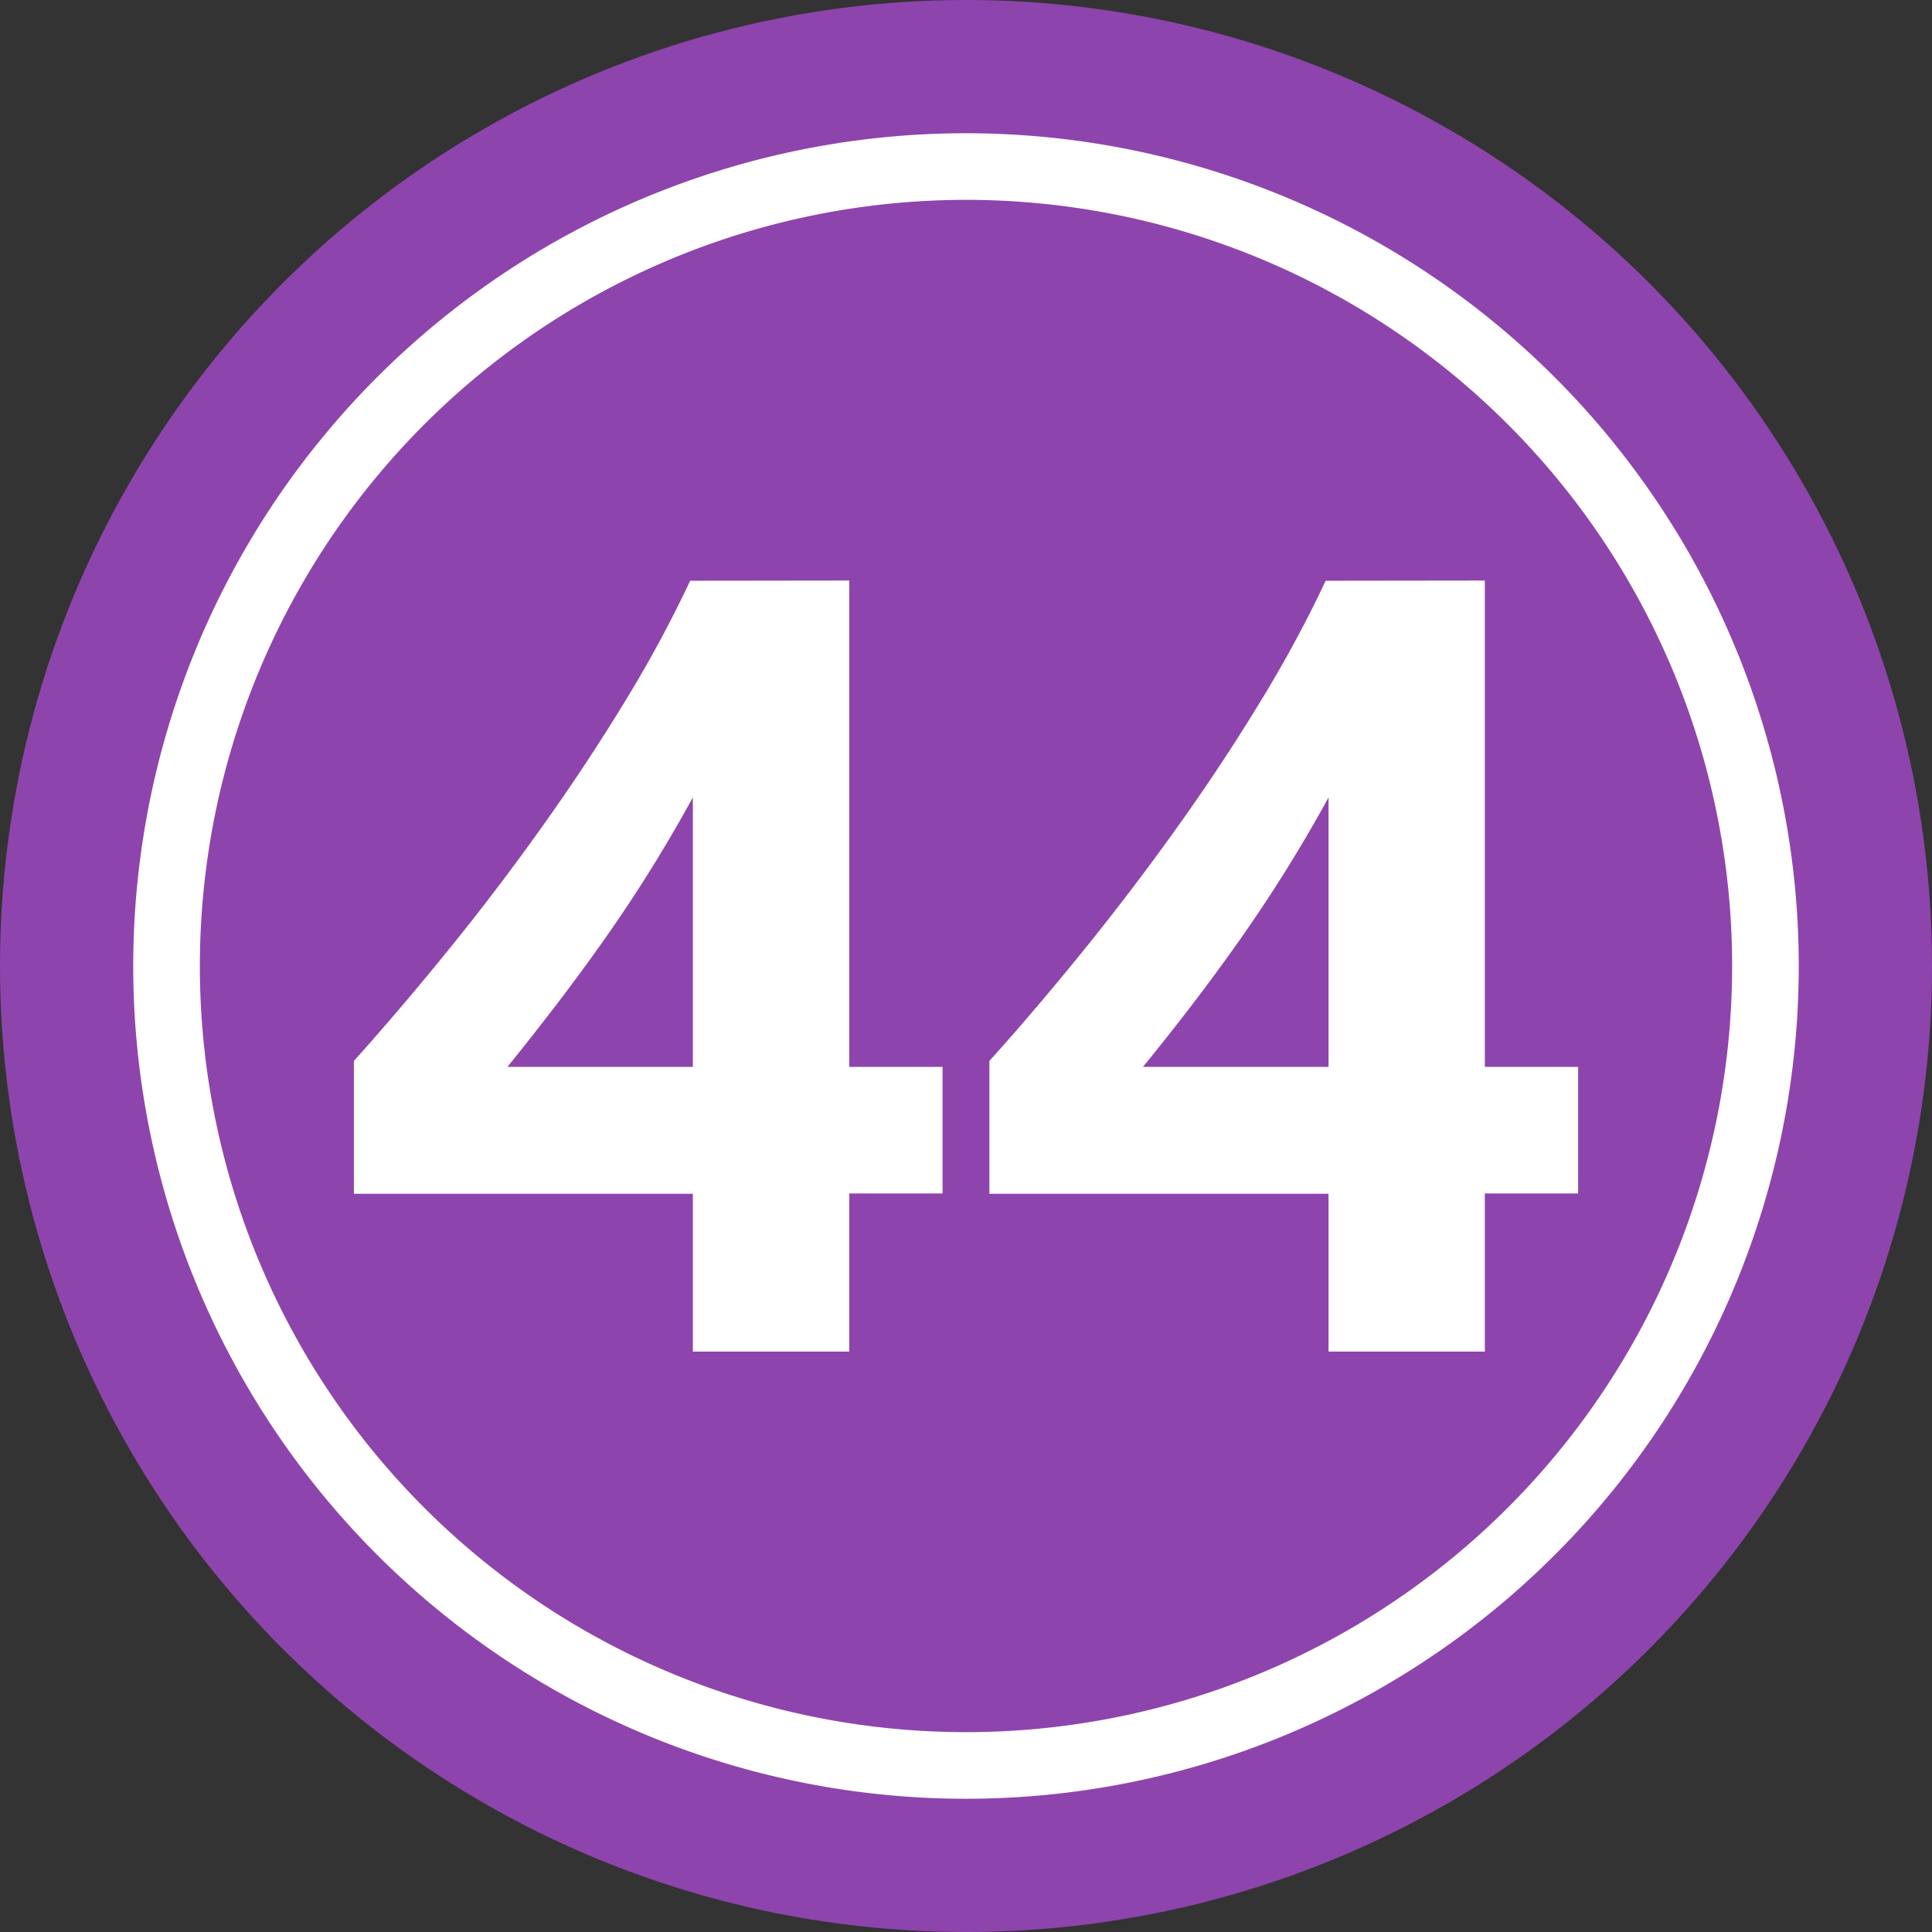 <?xml version="1.0" encoding="UTF-8"?><svg xmlns="http://www.w3.org/2000/svg" xmlns:xlink="http://www.w3.org/1999/xlink" height="29.0" preserveAspectRatio="xMidYMid meet" version="1.0" viewBox="1.5 1.5 29.0 29.0" width="29.0" zoomAndPan="magnify"><rect x="1.5" y="1.5" width="29.0" height="29.0" fill="#333333" stroke="none"/><g data-name="Layer 58"><g id="change1_1"><circle cx="16" cy="16" fill="#8e44ad" r="14.5"/></g><g id="change2_1"><path d="M16,4.5A11.5,11.5,0,1,1,4.5,16,11.505,11.505,0,0,1,16,4.5Zm0-1A12.5,12.5,0,1,0,28.5,16,12.506,12.506,0,0,0,16,3.5Z" fill="#fff" fill-rule="evenodd"/></g><g id="change2_2"><path d="M9.117,17.514H11.9V13.469q-.285.523-.619,1.061t-.7,1.058q-.367.52-.742,1.009T9.117,17.514Zm5.131-7.3v7.3h1.4v1.9h-1.4v2.374H11.9V19.419H6.812V17.425q.675-.751,1.4-1.643t1.4-1.837q.676-.945,1.259-1.9a18.868,18.868,0,0,0,.989-1.828Z" fill="#fff"/></g><g id="change2_3"><path d="M18.656,17.514h2.786V13.469q-.285.523-.619,1.061t-.7,1.058q-.366.52-.741,1.009T18.656,17.514Zm5.132-7.3v7.3h1.4v1.9h-1.4v2.374H21.442V19.419H16.351V17.425q.677-.751,1.4-1.643t1.4-1.837q.677-.945,1.259-1.9a18.868,18.868,0,0,0,.989-1.828Z" fill="#fff"/></g></g></svg>